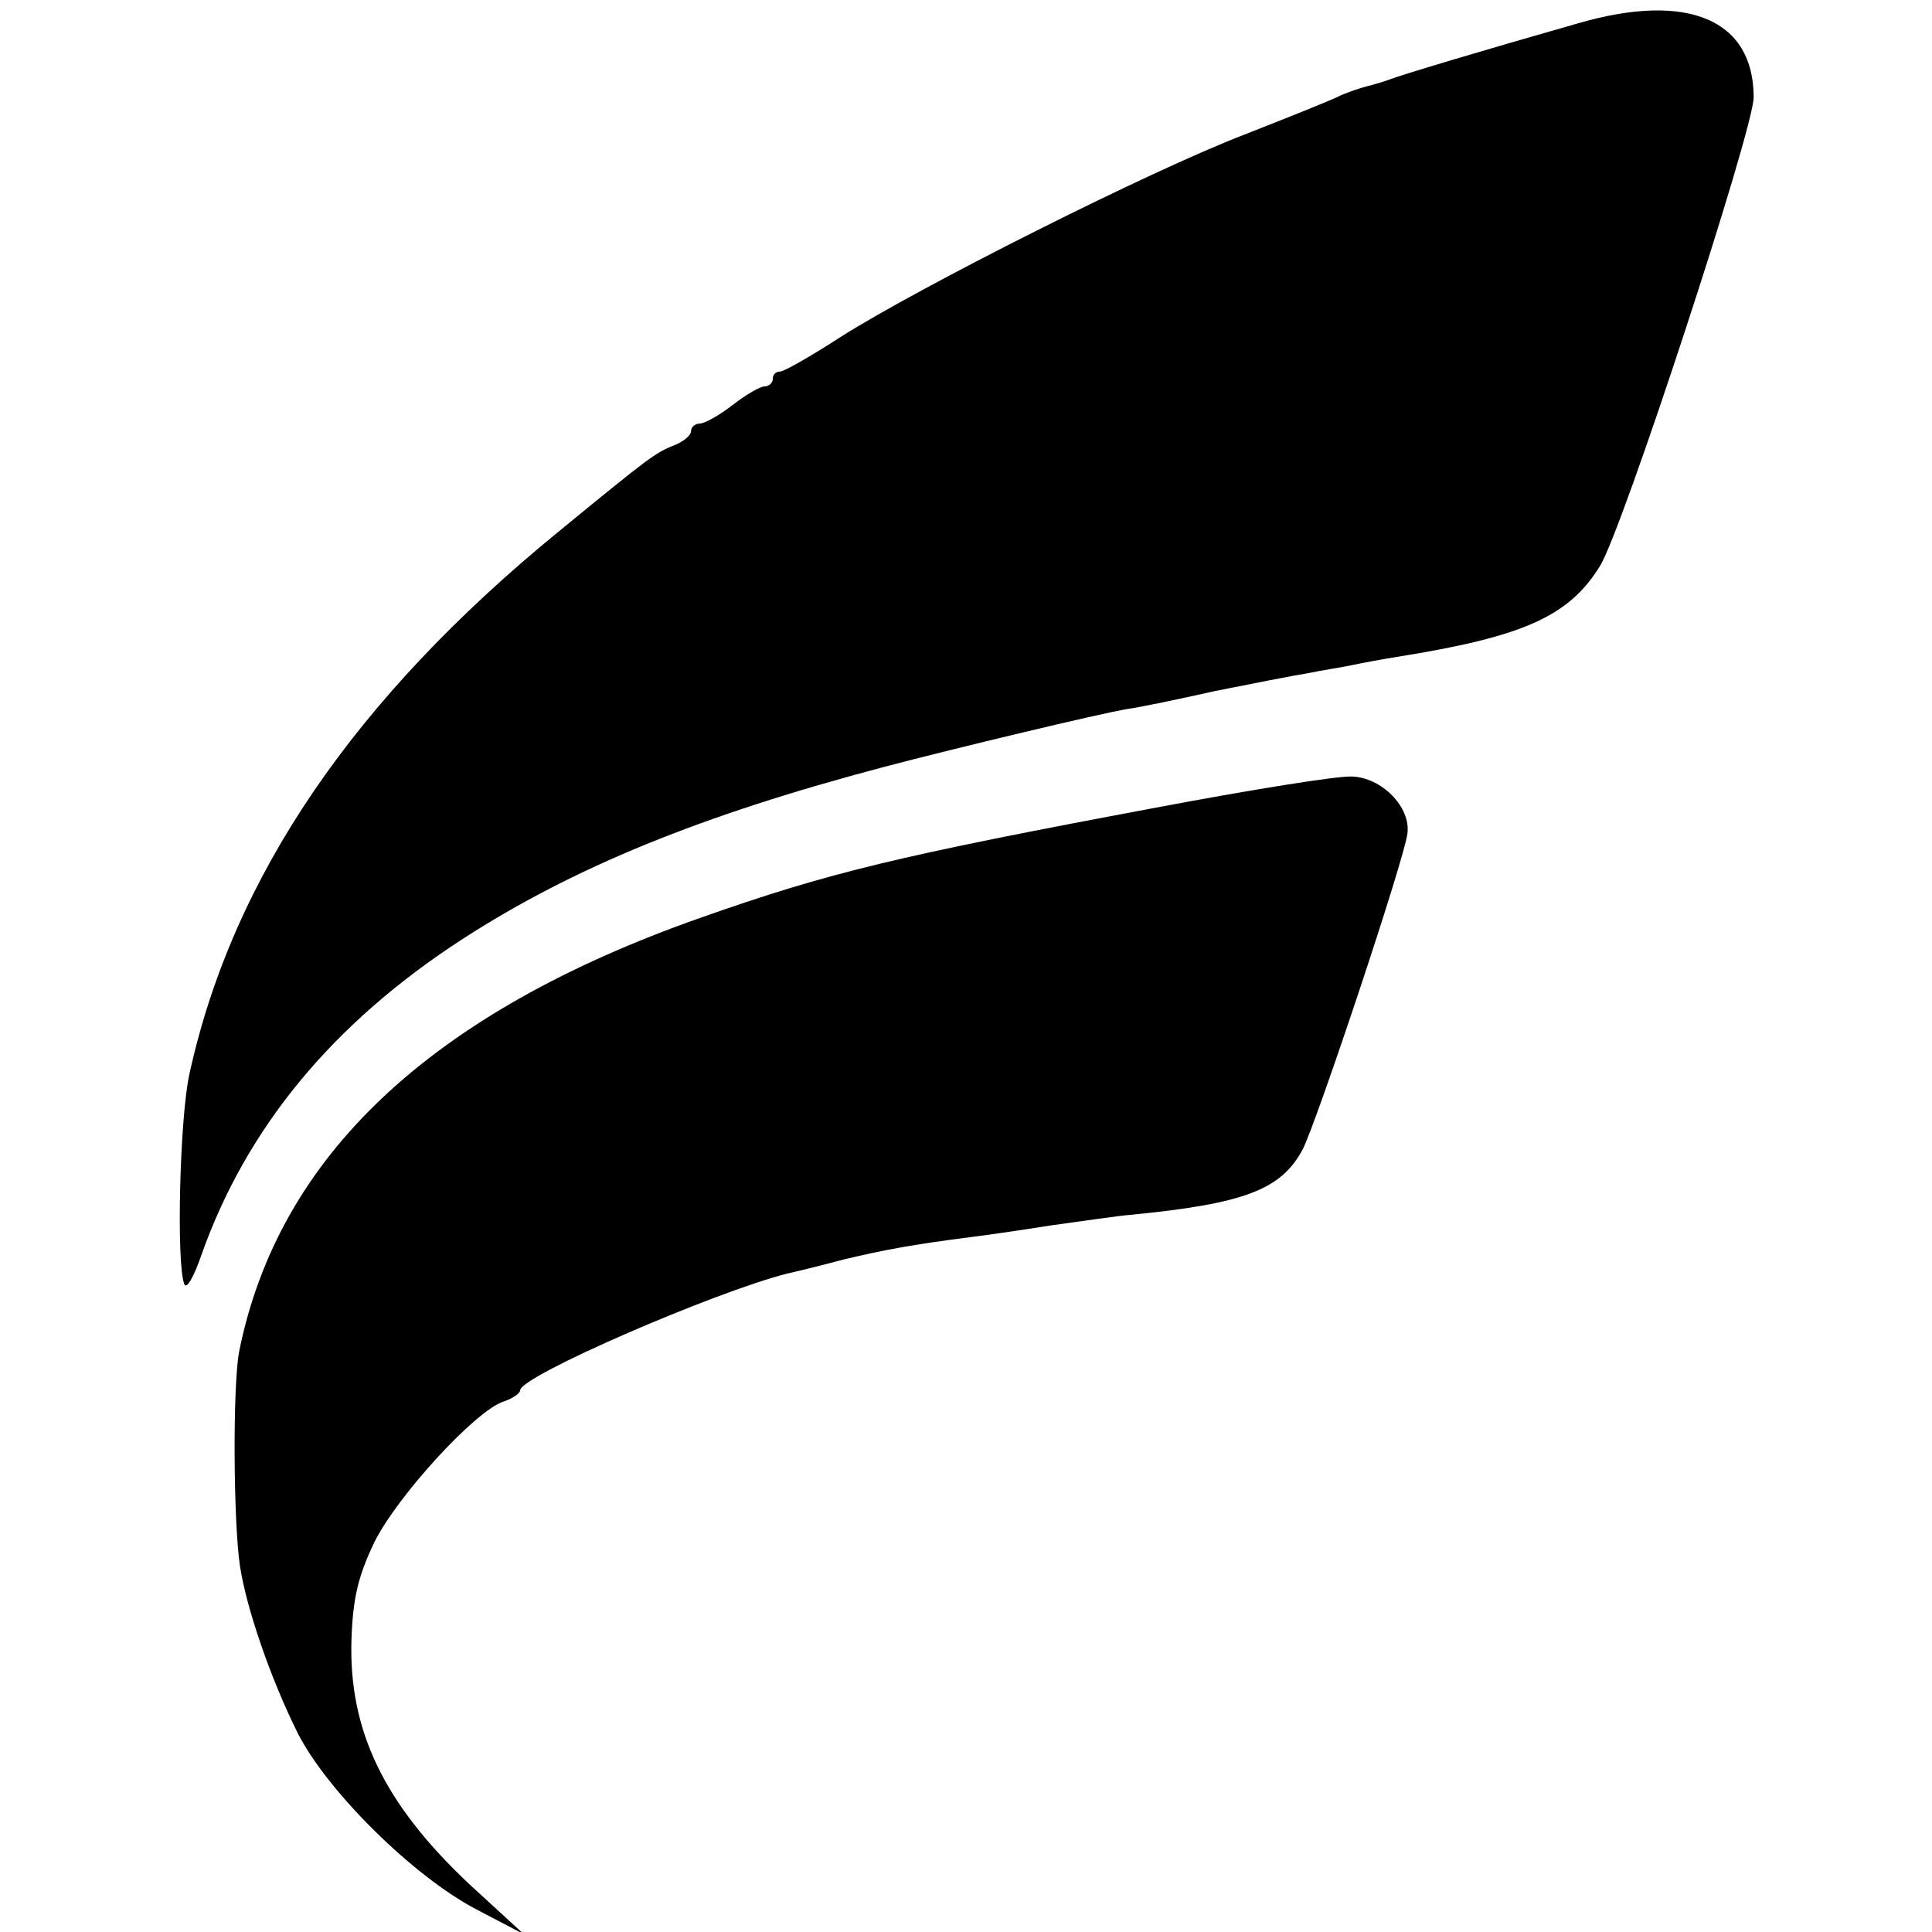 <?xml version="1.0" standalone="no"?>
<!DOCTYPE svg PUBLIC "-//W3C//DTD SVG 20010904//EN"
 "http://www.w3.org/TR/2001/REC-SVG-20010904/DTD/svg10.dtd">
<svg version="1.0" xmlns="http://www.w3.org/2000/svg"
 width="260pt" height="260pt" viewBox="0 0 260 260"
 preserveAspectRatio="xMidYMid meet">
<g transform="translate(0,260) scale(0.1,-0.1)"
fill="#000000" stroke="none">
<path d="M2125 2569 c-130 -37 -240 -70 -255 -76 -8 -3 -22 -7 -30 -9 -8 -2
-23 -7 -35 -12 -11 -6 -69 -29 -130 -53 -130 -50 -439 -206 -543 -272 -40 -26
-77 -47 -82 -47 -6 0 -10 -4 -10 -10 0 -5 -5 -10 -11 -10 -6 0 -25 -11 -43
-25 -18 -14 -38 -25 -44 -25 -7 0 -12 -5 -12 -10 0 -6 -10 -14 -22 -19 -26
-10 -35 -17 -157 -117 -274 -224 -438 -464 -496 -729 -13 -57 -18 -255 -7
-283 3 -8 13 10 23 39 61 172 177 312 351 425 150 97 322 167 568 232 95 25
291 72 328 78 15 2 68 13 117 24 50 10 106 21 125 24 19 4 46 8 60 11 14 3 41
8 60 11 169 27 231 54 273 122 30 47 207 588 207 631 0 105 -89 142 -235 100z"/>
<path d="M1555 1513 c-347 -65 -439 -87 -612 -148 -364 -128 -568 -321 -621
-583 -9 -45 -8 -231 1 -290 9 -58 42 -153 78 -225 40 -78 154 -191 239 -236
l65 -34 -73 67 c-115 108 -163 207 -159 330 2 56 9 85 31 131 31 62 136 177
174 189 12 4 22 11 22 15 0 19 261 132 359 157 9 2 43 10 76 19 55 13 92 20
170 30 17 2 66 9 110 16 44 6 91 13 105 14 155 15 204 34 233 88 19 37 137
391 141 425 5 36 -35 76 -75 77 -19 1 -137 -18 -264 -42z"/>
</g>
</svg>
